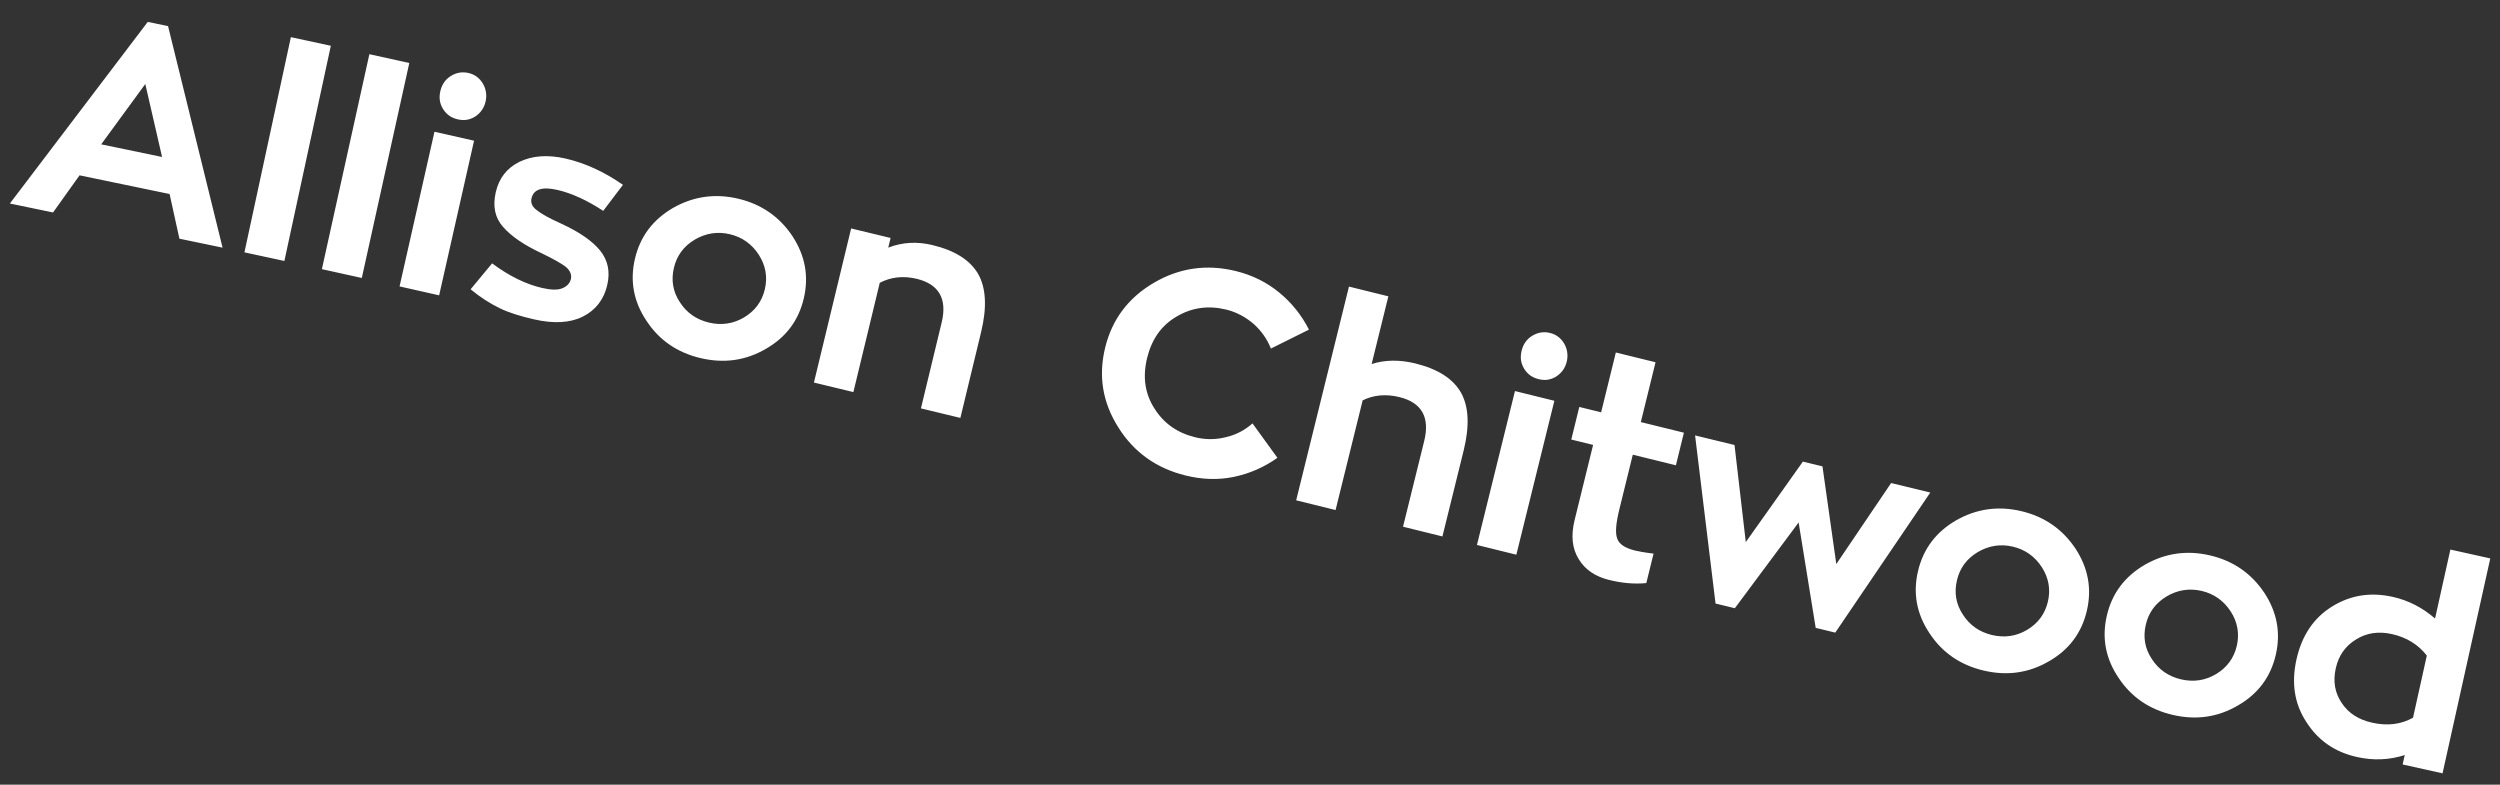 <svg width="411" height="129" viewBox="0 0 411 129" fill="none" xmlns="http://www.w3.org/2000/svg">
<rect x="0" y="0" width="411" height="129" fill="#333333" stroke="none"/>
<path d="M29.494 39.241L27.881 31.896L13.076 28.824L8.72 34.93L1.623 33.457L24.291 3.6L27.628 4.293L36.59 40.714L29.494 39.241ZM23.888 13.812L16.634 23.728L26.644 25.806L23.888 13.812ZM40.184 41.485L47.82 6.108L54.389 7.526L46.752 42.903L40.184 41.485ZM52.918 44.249L60.725 8.909L67.287 10.359L59.48 45.699L52.918 44.249ZM65.687 47.085L71.427 21.661L77.935 23.13L72.195 48.554L65.687 47.085ZM75.281 19.628C74.251 19.395 73.435 18.866 72.855 17.948C72.275 17.03 72.148 16.066 72.391 14.989C72.624 13.959 73.163 13.097 74.081 12.517C75 11.937 75.974 11.763 77.004 11.996C78.034 12.228 78.792 12.793 79.372 13.711C79.905 14.619 80.069 15.64 79.836 16.67C79.593 17.747 79.017 18.552 78.146 19.143C77.228 19.723 76.311 19.86 75.281 19.628ZM77.368 47.561L80.902 43.297C83.763 45.427 86.515 46.745 89.136 47.343C90.539 47.664 91.612 47.712 92.421 47.404C93.182 47.085 93.685 46.609 93.856 45.861C94.016 45.159 93.723 44.501 93.071 43.909C92.361 43.353 91.053 42.611 89.148 41.684C86.209 40.323 84.036 38.843 82.712 37.309C81.377 35.823 80.977 33.91 81.501 31.617C82.024 29.324 83.294 27.644 85.403 26.6C87.502 25.602 90.013 25.387 92.961 26.061C96.19 26.798 99.352 28.259 102.412 30.385L99.169 34.666C96.514 32.928 93.975 31.757 91.635 31.223C89.108 30.646 87.72 31.117 87.378 32.614C87.218 33.316 87.464 33.963 88.221 34.53C88.967 35.143 90.322 35.896 92.331 36.798C95.27 38.158 97.396 39.628 98.663 41.198C99.929 42.767 100.34 44.633 99.838 46.833C99.282 49.266 97.897 51.018 95.788 52.062C93.678 53.107 90.991 53.232 87.809 52.505C85.563 51.992 83.676 51.414 82.171 50.676C80.618 49.928 79.026 48.924 77.368 47.561ZM121.363 32.666C125.194 33.569 128.156 35.649 130.27 38.812C132.373 42.02 133 45.423 132.14 49.067C131.28 52.711 129.198 55.475 125.893 57.358C122.577 59.288 119.009 59.778 115.178 58.873C111.347 57.969 108.375 55.936 106.272 52.727C104.158 49.565 103.53 46.162 104.39 42.518C105.25 38.874 107.333 36.111 110.649 34.181C113.954 32.298 117.533 31.761 121.363 32.666ZM116.556 53.034C118.612 53.519 120.553 53.237 122.332 52.178C124.11 51.118 125.266 49.566 125.74 47.557C126.214 45.548 125.875 43.643 124.757 41.9C123.64 40.157 122.041 38.99 119.985 38.505C117.93 38.02 115.978 38.349 114.199 39.408C112.362 40.504 111.254 42.067 110.791 44.029C110.317 46.038 110.609 47.932 111.774 49.686C112.891 51.429 114.501 52.549 116.556 53.034ZM153.291 40.289C157.024 41.19 159.505 42.776 160.827 45.071C162.103 47.354 162.28 50.508 161.3 54.567L157.886 68.705L151.401 67.139L154.814 53.001C155.749 49.128 154.356 46.718 150.716 45.839C148.477 45.299 146.441 45.548 144.633 46.494L140.296 64.458L133.81 62.892L139.927 37.556L146.413 39.122L146.03 40.708C148.316 39.828 150.725 39.669 153.291 40.289ZM196.454 71.877C198.132 72.29 199.808 72.307 201.495 71.881C203.17 71.502 204.645 70.729 205.91 69.606L210.006 75.261C207.846 76.805 205.464 77.85 202.858 78.396C200.252 78.941 197.609 78.834 194.906 78.169C190.105 76.988 186.405 74.347 183.851 70.259C181.252 66.159 180.549 61.784 181.695 57.123C182.831 52.509 185.484 48.96 189.7 46.488C193.859 44.051 198.374 43.382 203.174 44.563C205.878 45.228 208.257 46.407 210.312 48.099C212.368 49.791 213.993 51.822 215.19 54.193L208.938 57.301C208.327 55.767 207.379 54.397 206.082 53.237C204.774 52.125 203.293 51.315 201.615 50.902C198.678 50.18 195.967 50.551 193.481 52.015C190.949 53.468 189.351 55.744 188.594 58.821C187.837 61.897 188.196 64.655 189.765 67.117C191.288 69.568 193.517 71.154 196.454 71.877ZM232.69 59.751C236.418 60.672 238.891 62.272 240.201 64.573C241.465 66.863 241.625 70.017 240.623 74.071L237.135 88.191L230.658 86.591L234.146 72.471C235.101 68.603 233.721 66.186 230.086 65.288C227.85 64.735 225.824 64.927 224.022 65.817L219.567 83.851L213.09 82.251L221.77 47.115L228.247 48.715L225.496 59.852C227.648 59.148 230.081 59.106 232.69 59.751ZM242.809 89.593L249.06 64.289L255.538 65.89L249.287 91.193L242.809 89.593ZM252.955 62.334C251.93 62.081 251.125 61.536 250.563 60.606C250.002 59.677 249.895 58.711 250.159 57.639C250.413 56.614 250.969 55.762 251.899 55.201C252.829 54.639 253.806 54.486 254.831 54.739C255.856 54.992 256.603 55.572 257.165 56.502C257.679 57.42 257.822 58.444 257.569 59.469C257.304 60.541 256.712 61.334 255.829 61.907C254.899 62.469 253.98 62.588 252.955 62.334ZM275.517 76.493L268.432 74.75L266.23 83.699C265.657 86.029 265.511 87.625 265.875 88.555C266.193 89.474 267.173 90.11 268.805 90.512C269.271 90.626 270.308 90.832 271.845 91.013L270.652 95.86C268.628 96.054 266.601 95.852 264.55 95.347C262.313 94.797 260.609 93.685 259.555 91.943C258.454 90.189 258.237 88.059 258.867 85.496L261.906 73.144L258.318 72.261L259.636 66.901L263.225 67.784L265.645 57.95L272.171 59.555L269.751 69.39L276.835 71.133L275.517 76.493ZM310.902 79.411L317.339 80.974L301.718 104.002L298.5 103.22L295.694 85.893L285.206 99.992L282.035 99.221L278.671 71.583L285.154 73.157L287.008 89.118L296.395 75.888L299.614 76.669L301.887 92.731L310.902 79.411ZM332.314 84.035C336.144 84.944 339.102 87.028 341.212 90.194C343.31 93.405 343.933 96.809 343.067 100.452C342.202 104.095 340.116 106.855 336.808 108.734C333.489 110.659 329.921 111.143 326.091 110.234C322.262 109.324 319.292 107.287 317.194 104.075C315.084 100.91 314.462 97.506 315.327 93.863C316.192 90.221 318.279 87.46 321.598 85.535C324.905 83.656 328.485 83.125 332.314 84.035ZM327.478 104.396C329.533 104.884 331.474 104.605 333.254 103.548C335.035 102.491 336.192 100.94 336.669 98.932C337.146 96.924 336.81 95.019 335.695 93.274C334.58 91.529 332.983 90.36 330.928 89.872C328.873 89.384 326.921 89.71 325.14 90.767C323.302 91.86 322.191 93.421 321.725 95.383C321.248 97.391 321.538 99.285 322.7 101.041C323.815 102.786 325.423 103.908 327.478 104.396ZM363.291 91.299C367.125 92.187 370.096 94.254 372.223 97.407C374.34 100.607 374.982 104.007 374.138 107.655C373.293 111.302 371.223 114.075 367.926 115.972C364.618 117.916 361.052 118.421 357.218 117.533C353.383 116.646 350.402 114.625 348.285 111.425C346.157 108.272 345.516 104.872 346.36 101.224C347.204 97.577 349.275 94.804 352.583 92.86C355.88 90.963 359.456 90.411 363.291 91.299ZM358.571 111.688C360.628 112.164 362.568 111.874 364.342 110.807C366.117 109.739 367.265 108.182 367.731 106.172C368.196 104.161 367.849 102.257 366.724 100.519C365.599 98.78 363.995 97.621 361.938 97.144C359.88 96.668 357.93 97.005 356.155 98.072C354.323 99.175 353.221 100.743 352.767 102.707C352.301 104.718 352.602 106.611 353.774 108.36C354.899 110.099 356.513 111.211 358.571 111.688ZM402.842 90.347L409.402 91.804L401.554 127.135L394.994 125.678L395.337 124.131C392.797 124.944 390.214 125.058 387.497 124.455C383.889 123.653 381.113 121.758 379.182 118.723C377.193 115.724 376.682 112.267 377.536 108.425C378.4 104.536 380.326 101.62 383.351 99.735C386.375 97.85 389.692 97.309 393.347 98.121C395.971 98.704 398.261 99.901 400.323 101.686L402.842 90.347ZM389.98 118.811C392.463 119.362 394.681 119.118 396.701 117.993L398.97 107.778C397.596 105.997 395.653 104.779 393.217 104.238C391.015 103.749 389.031 104.046 387.313 105.139C385.548 106.222 384.46 107.8 384.002 109.862C383.523 112.017 383.841 113.907 384.992 115.588C386.096 117.26 387.777 118.322 389.98 118.811Z" fill="white"/>
</svg>

